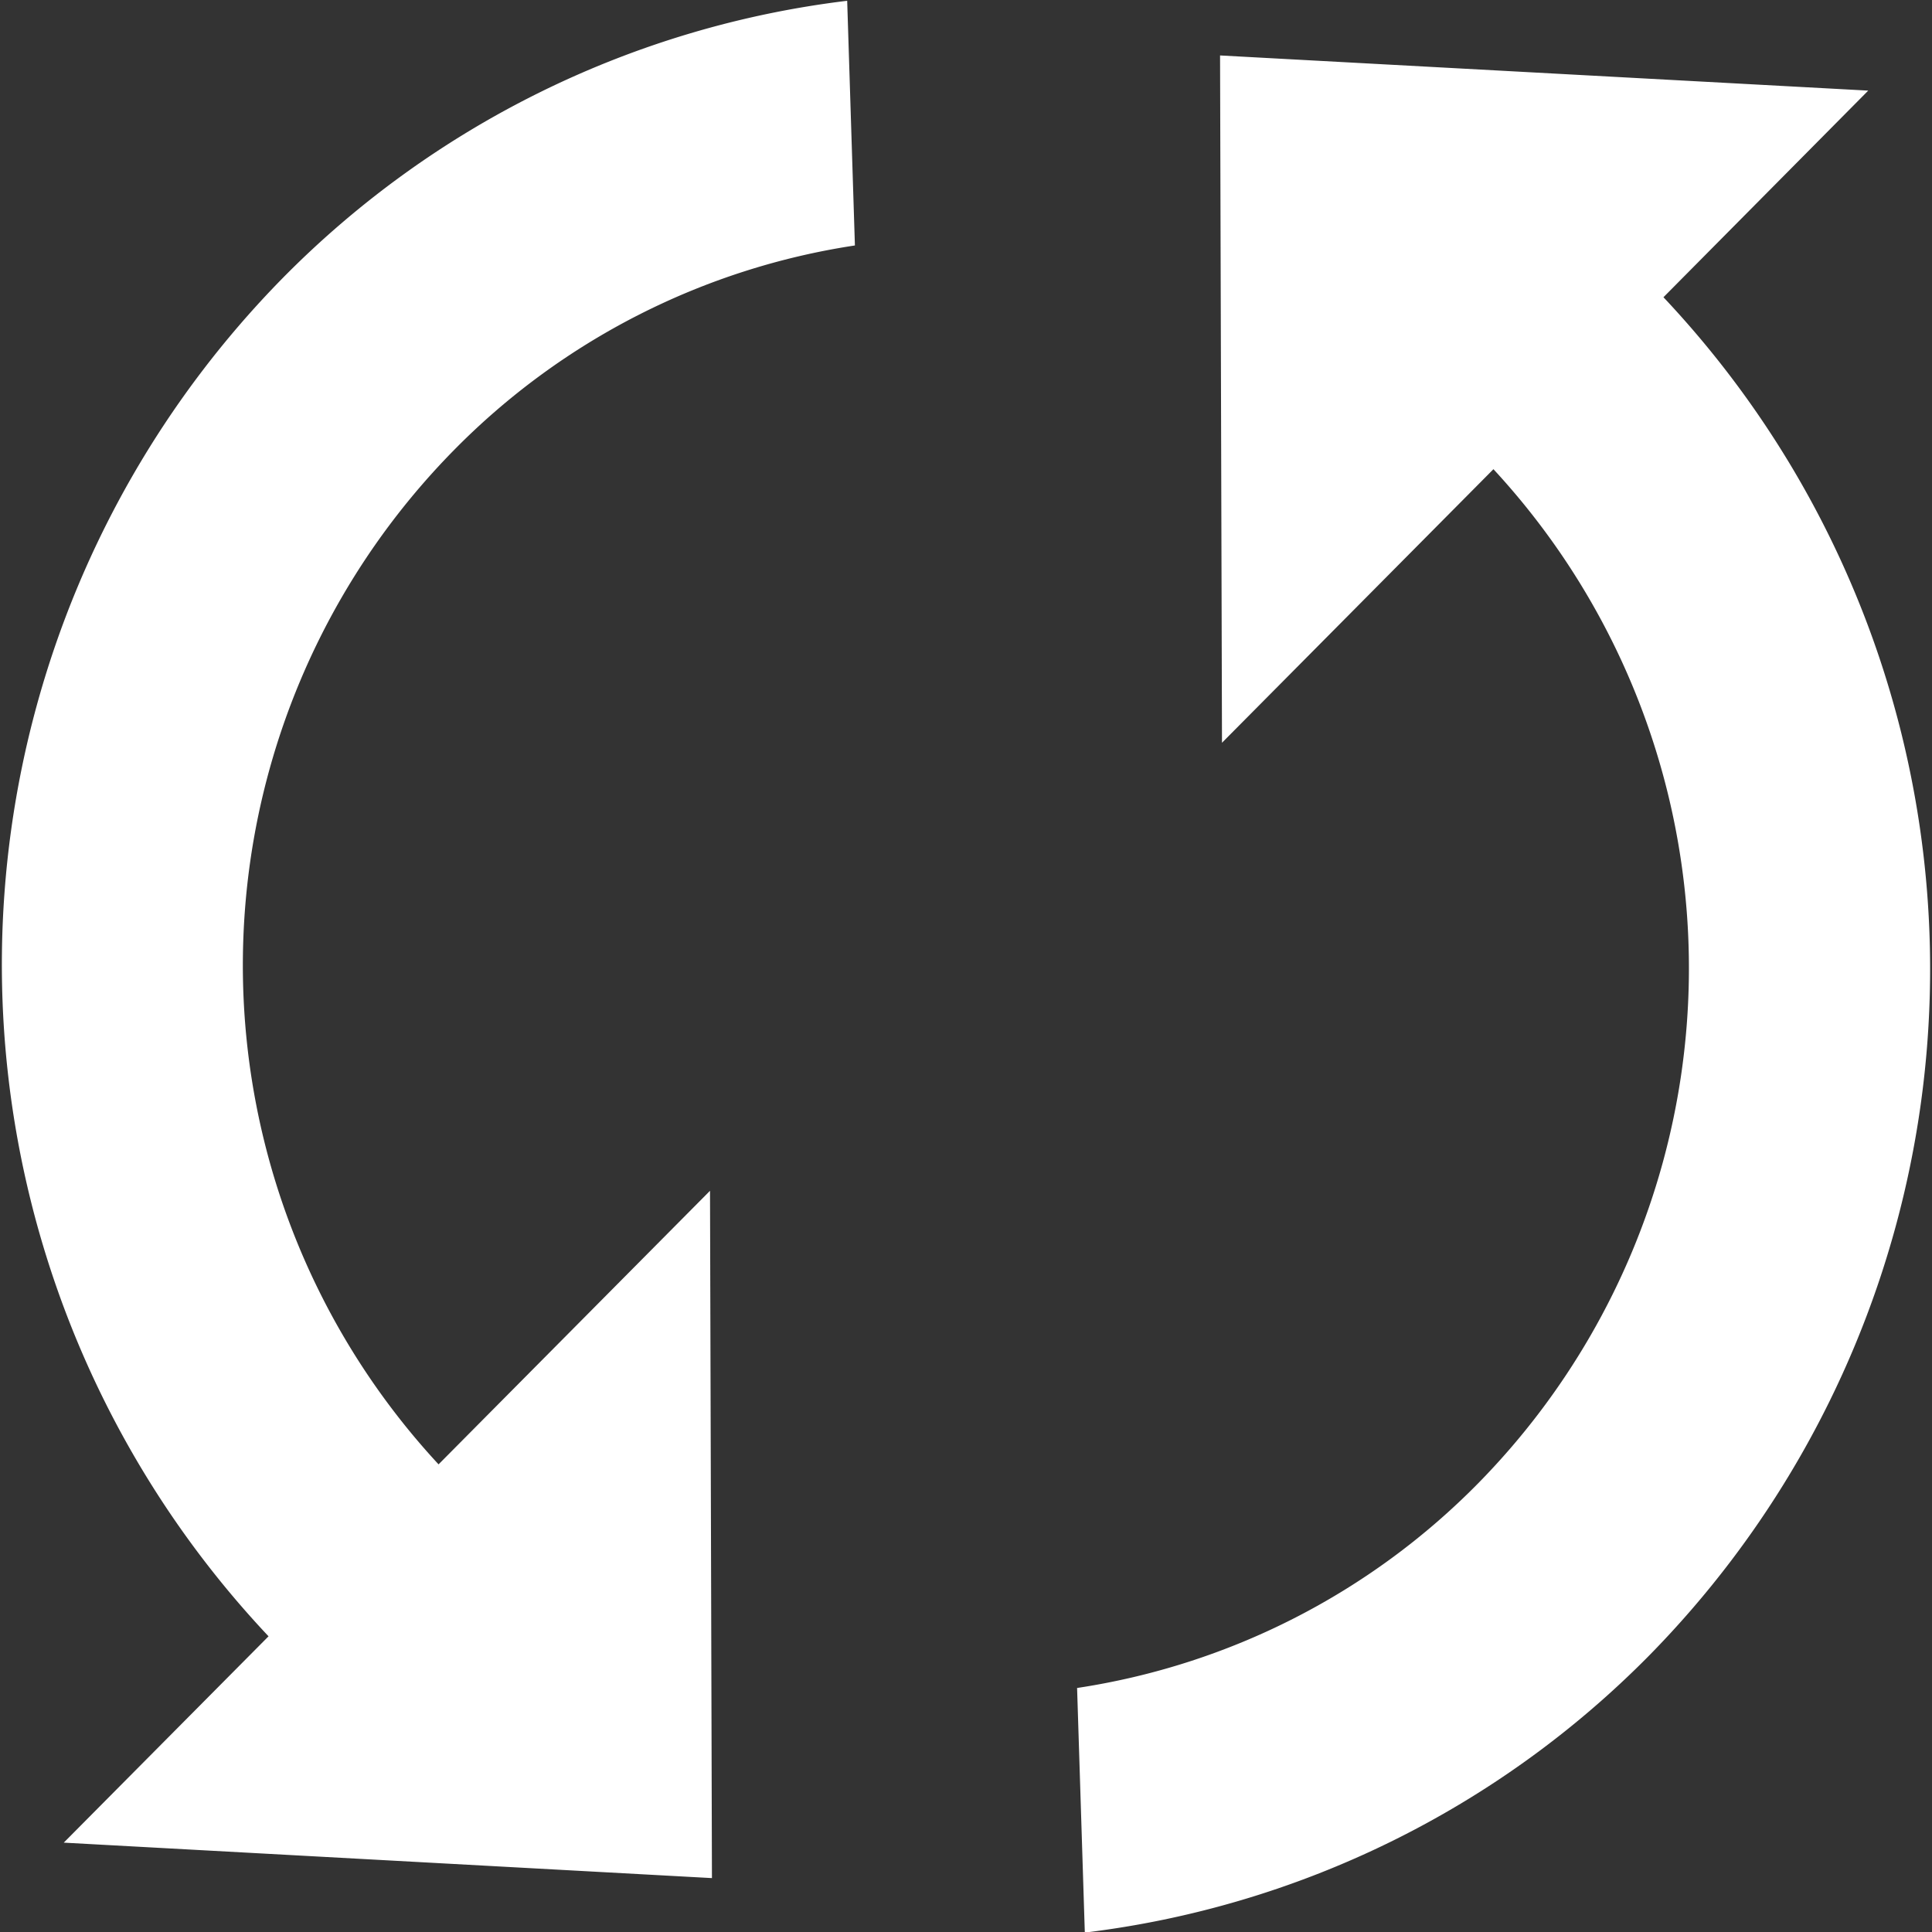 <svg xmlns="http://www.w3.org/2000/svg" width="20" height="20" viewBox="0 0 20 20">
  <rect x="0" y="0" width="20" height="20" fill="#333333" stroke="none"/>
  <defs>
    <style>
      .cls-1 {
        fill: #fff;
        fill-rule: evenodd;
      }
    </style>
  </defs>
  <path id="icon_ico-service-06.svg" data-name="icon/ico-service-06.svg" class="cls-1" d="M3497.54,911.159a7.6,7.6,0,0,1,.16-10.5,7.372,7.372,0,0,1,4.15-2.118l-0.08-2.533a9.871,9.871,0,0,0-5.84,2.867,10.139,10.139,0,0,0-.15,14.064l-2.12,2.136,6.71,0.367-0.02-7.115Zm8.09-14.585,0.02,7.115,2.81-2.832a7.606,7.606,0,0,1-.16,10.5,7.37,7.37,0,0,1-4.15,2.117l0.08,2.532a9.875,9.875,0,0,0,5.84-2.866,10.138,10.138,0,0,0,.15-14.063l2.12-2.139Z" transform="translate(-3493 -896)"/>
</svg>
